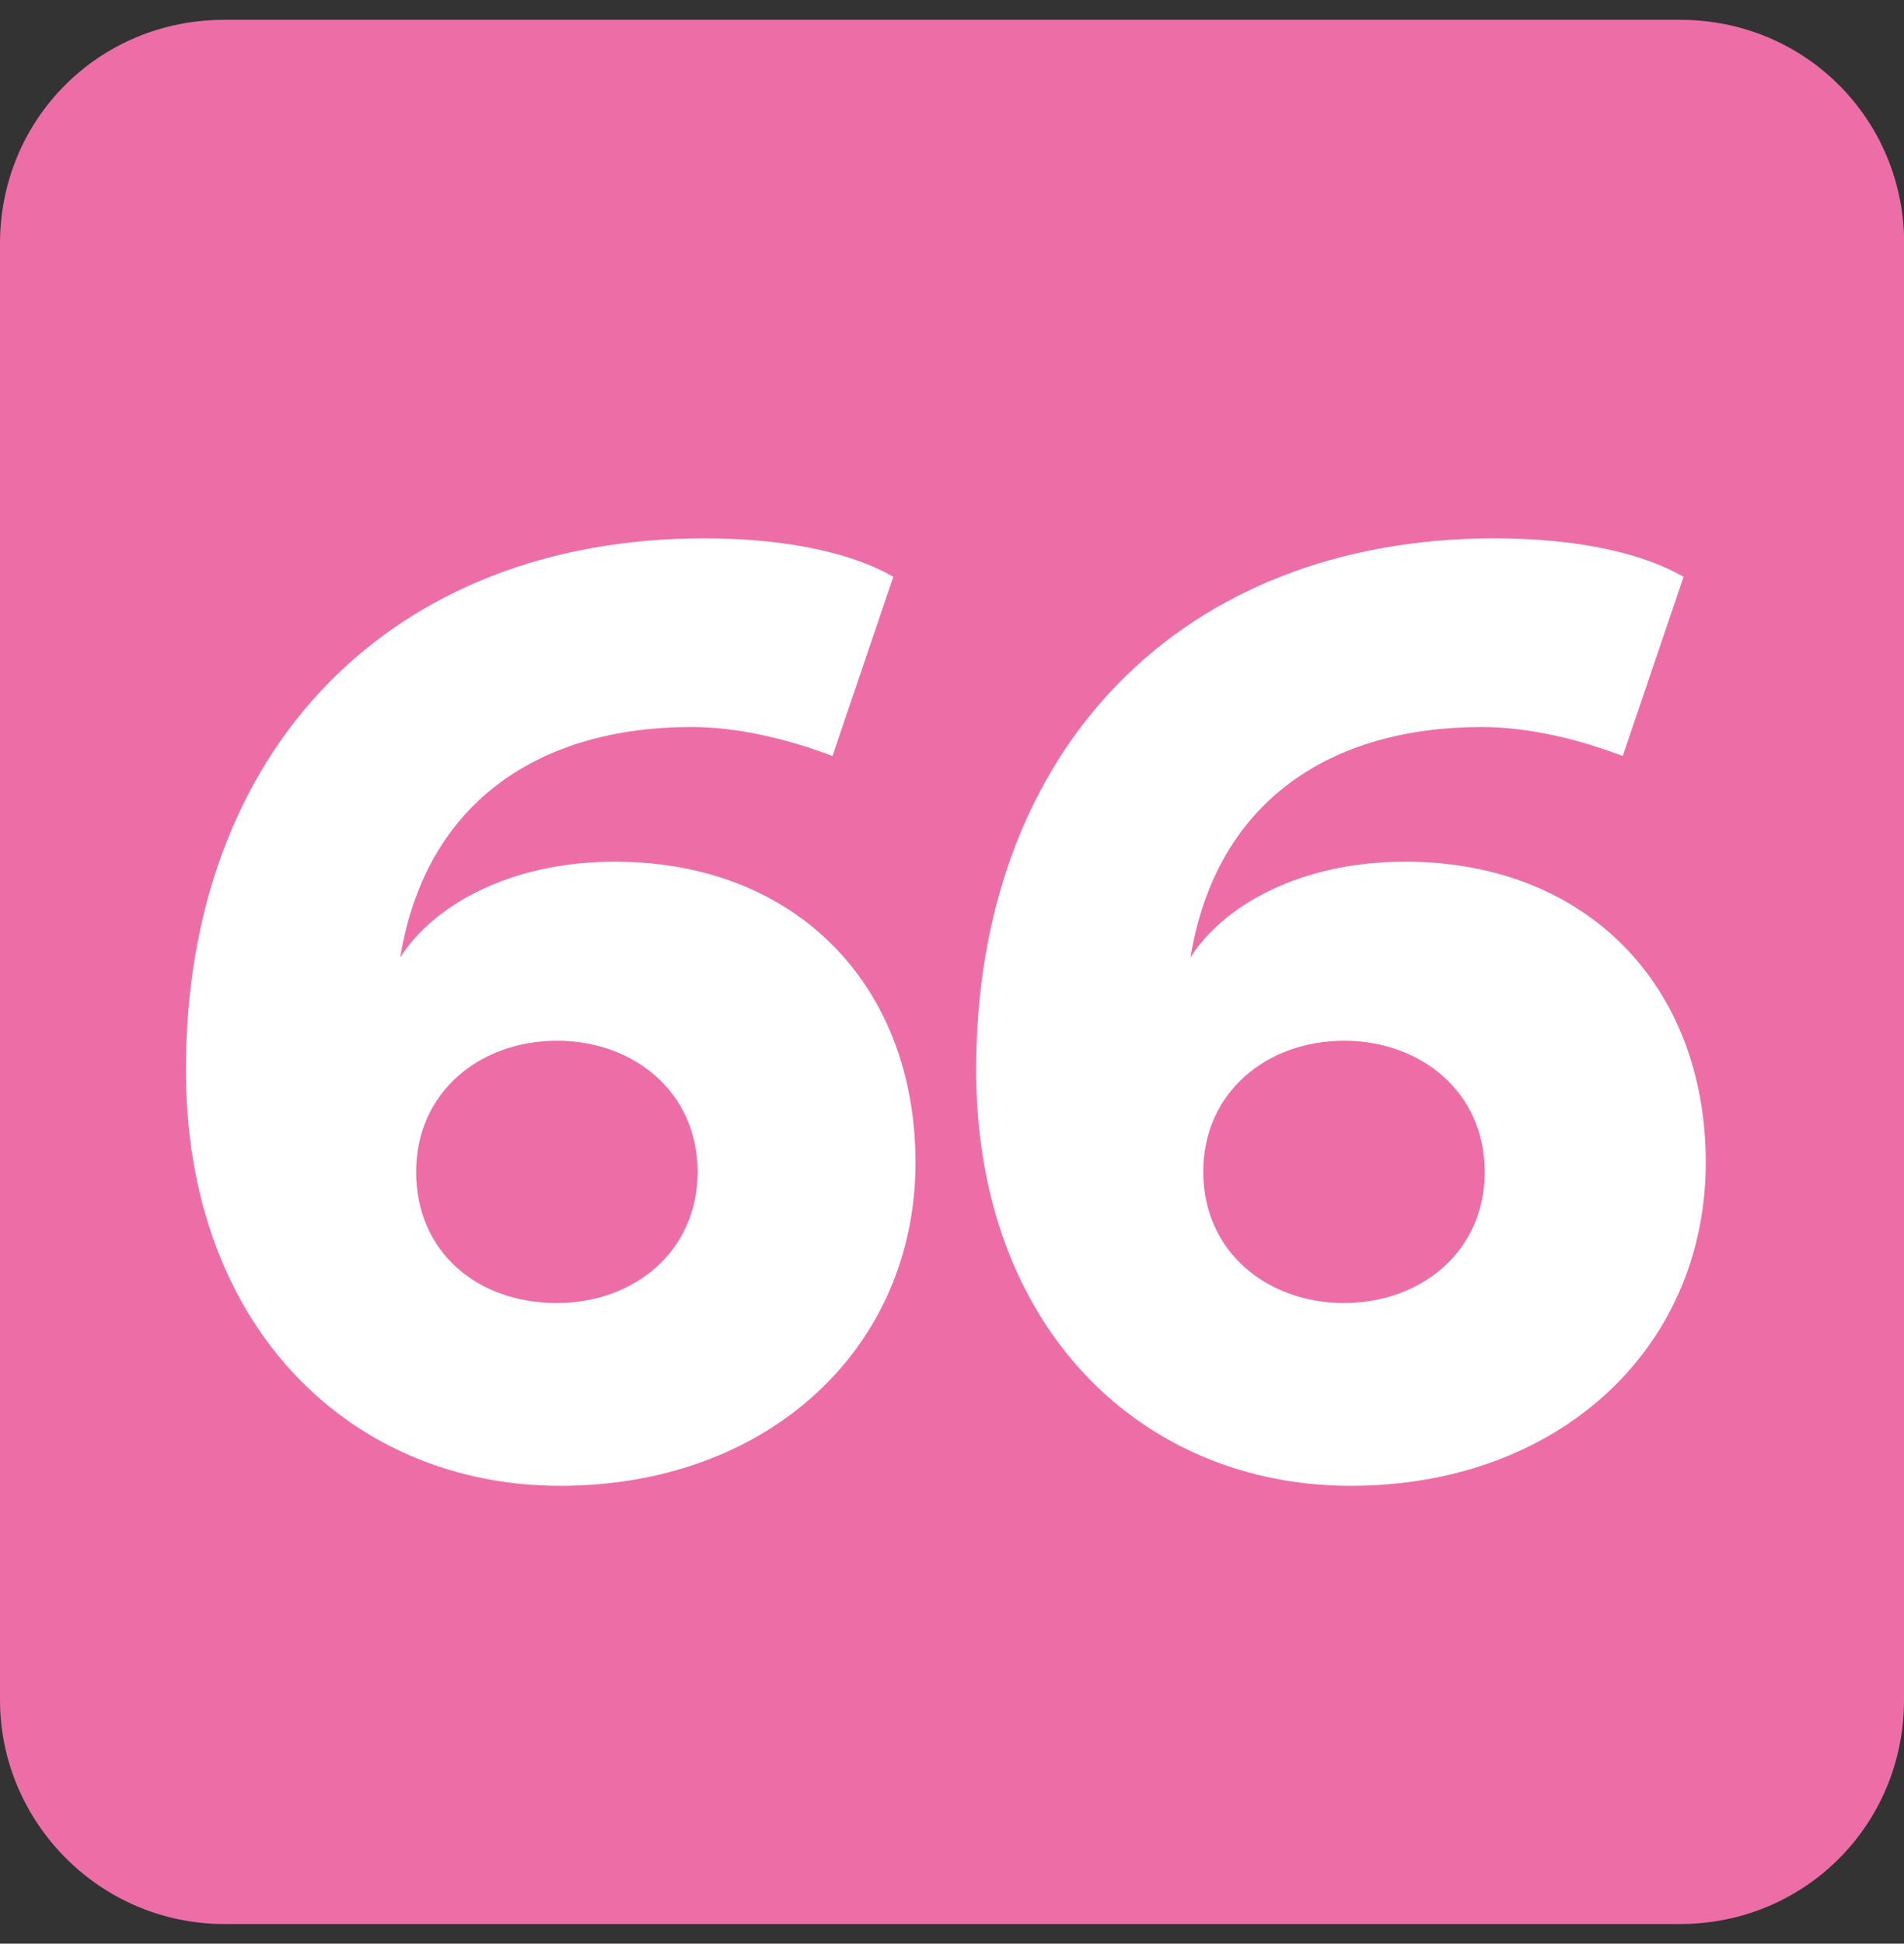 <?xml version="1.0" encoding="UTF-8"?>
<svg id="FLEXO" xmlns="http://www.w3.org/2000/svg" xmlns:xlink="http://www.w3.org/1999/xlink" viewBox="0 0 97 99">
  <rect x="0" y="0" width="97" height="99" fill="#333333" stroke="none"/>
  <defs>
    <style>
      .cls-1 {
        fill: none;
      }

      .cls-1, .cls-2, .cls-3 {
        stroke-width: 0px;
      }

      .cls-4 {
        clip-path: url(#clippath-1);
      }

      .cls-5 {
        clip-path: url(#clippath);
      }

      .cls-2 {
        fill: #ed6ea7;
      }

      .cls-3 {
        fill: #fff;
      }
    </style>
    <clipPath id="clippath">
      <rect class="cls-1" x="0" y="1" width="97" height="97"/>
    </clipPath>
    <clipPath id="clippath-1">
      <rect class="cls-1" x="0" y="1" width="97" height="97"/>
    </clipPath>
  </defs>
  <g id="_66" data-name="66">
    <g class="cls-5">
      <g class="cls-4">
        <path class="cls-2" d="M97,86.59c0,6.35-5.05,11.41-11.41,11.41H11.42C5.05,97.99,0,92.78,0,86.59V12.41C0,6.06,5.05,1.01,11.42,1.01h74.18c6.35,0,11.41,5.05,11.41,11.41v74.18Z"/>
        <path class="cls-3" d="M42.39,38.5c-2.12-.81-4.72-1.47-7.17-1.47-7.65,0-13.53,3.75-14.83,11.74,1.63-2.6,5.54-4.88,10.92-4.88,9.3,0,15.33,6.35,15.33,15.32,0,9.46-7.51,16.47-18.1,16.47s-19.07-8-19.07-21.19c0-16.31,10.44-27.07,26.41-27.07,4.4,0,7.67.82,9.63,1.96l-3.1,9.13ZM28.37,66.37c3.91,0,7.17-2.61,7.17-6.68s-3.26-6.68-7.17-6.68-7.17,2.61-7.17,6.68,3.1,6.68,7.17,6.68"/>
        <path class="cls-3" d="M82.65,38.5c-2.11-.81-4.72-1.47-7.16-1.47-7.67,0-13.54,3.75-14.84,11.74,1.63-2.6,5.54-4.88,10.93-4.88,9.28,0,15.32,6.35,15.32,15.32,0,9.46-7.49,16.47-18.09,16.47s-19.08-8-19.08-21.19c0-16.31,10.44-27.07,26.42-27.07,4.4,0,7.65.82,9.62,1.96l-3.1,9.13ZM68.47,66.37c3.91,0,7.17-2.61,7.17-6.68s-3.26-6.68-7.17-6.68-7.17,2.61-7.17,6.68,3.26,6.68,7.17,6.68"/>
      </g>
    </g>
  </g>
</svg>